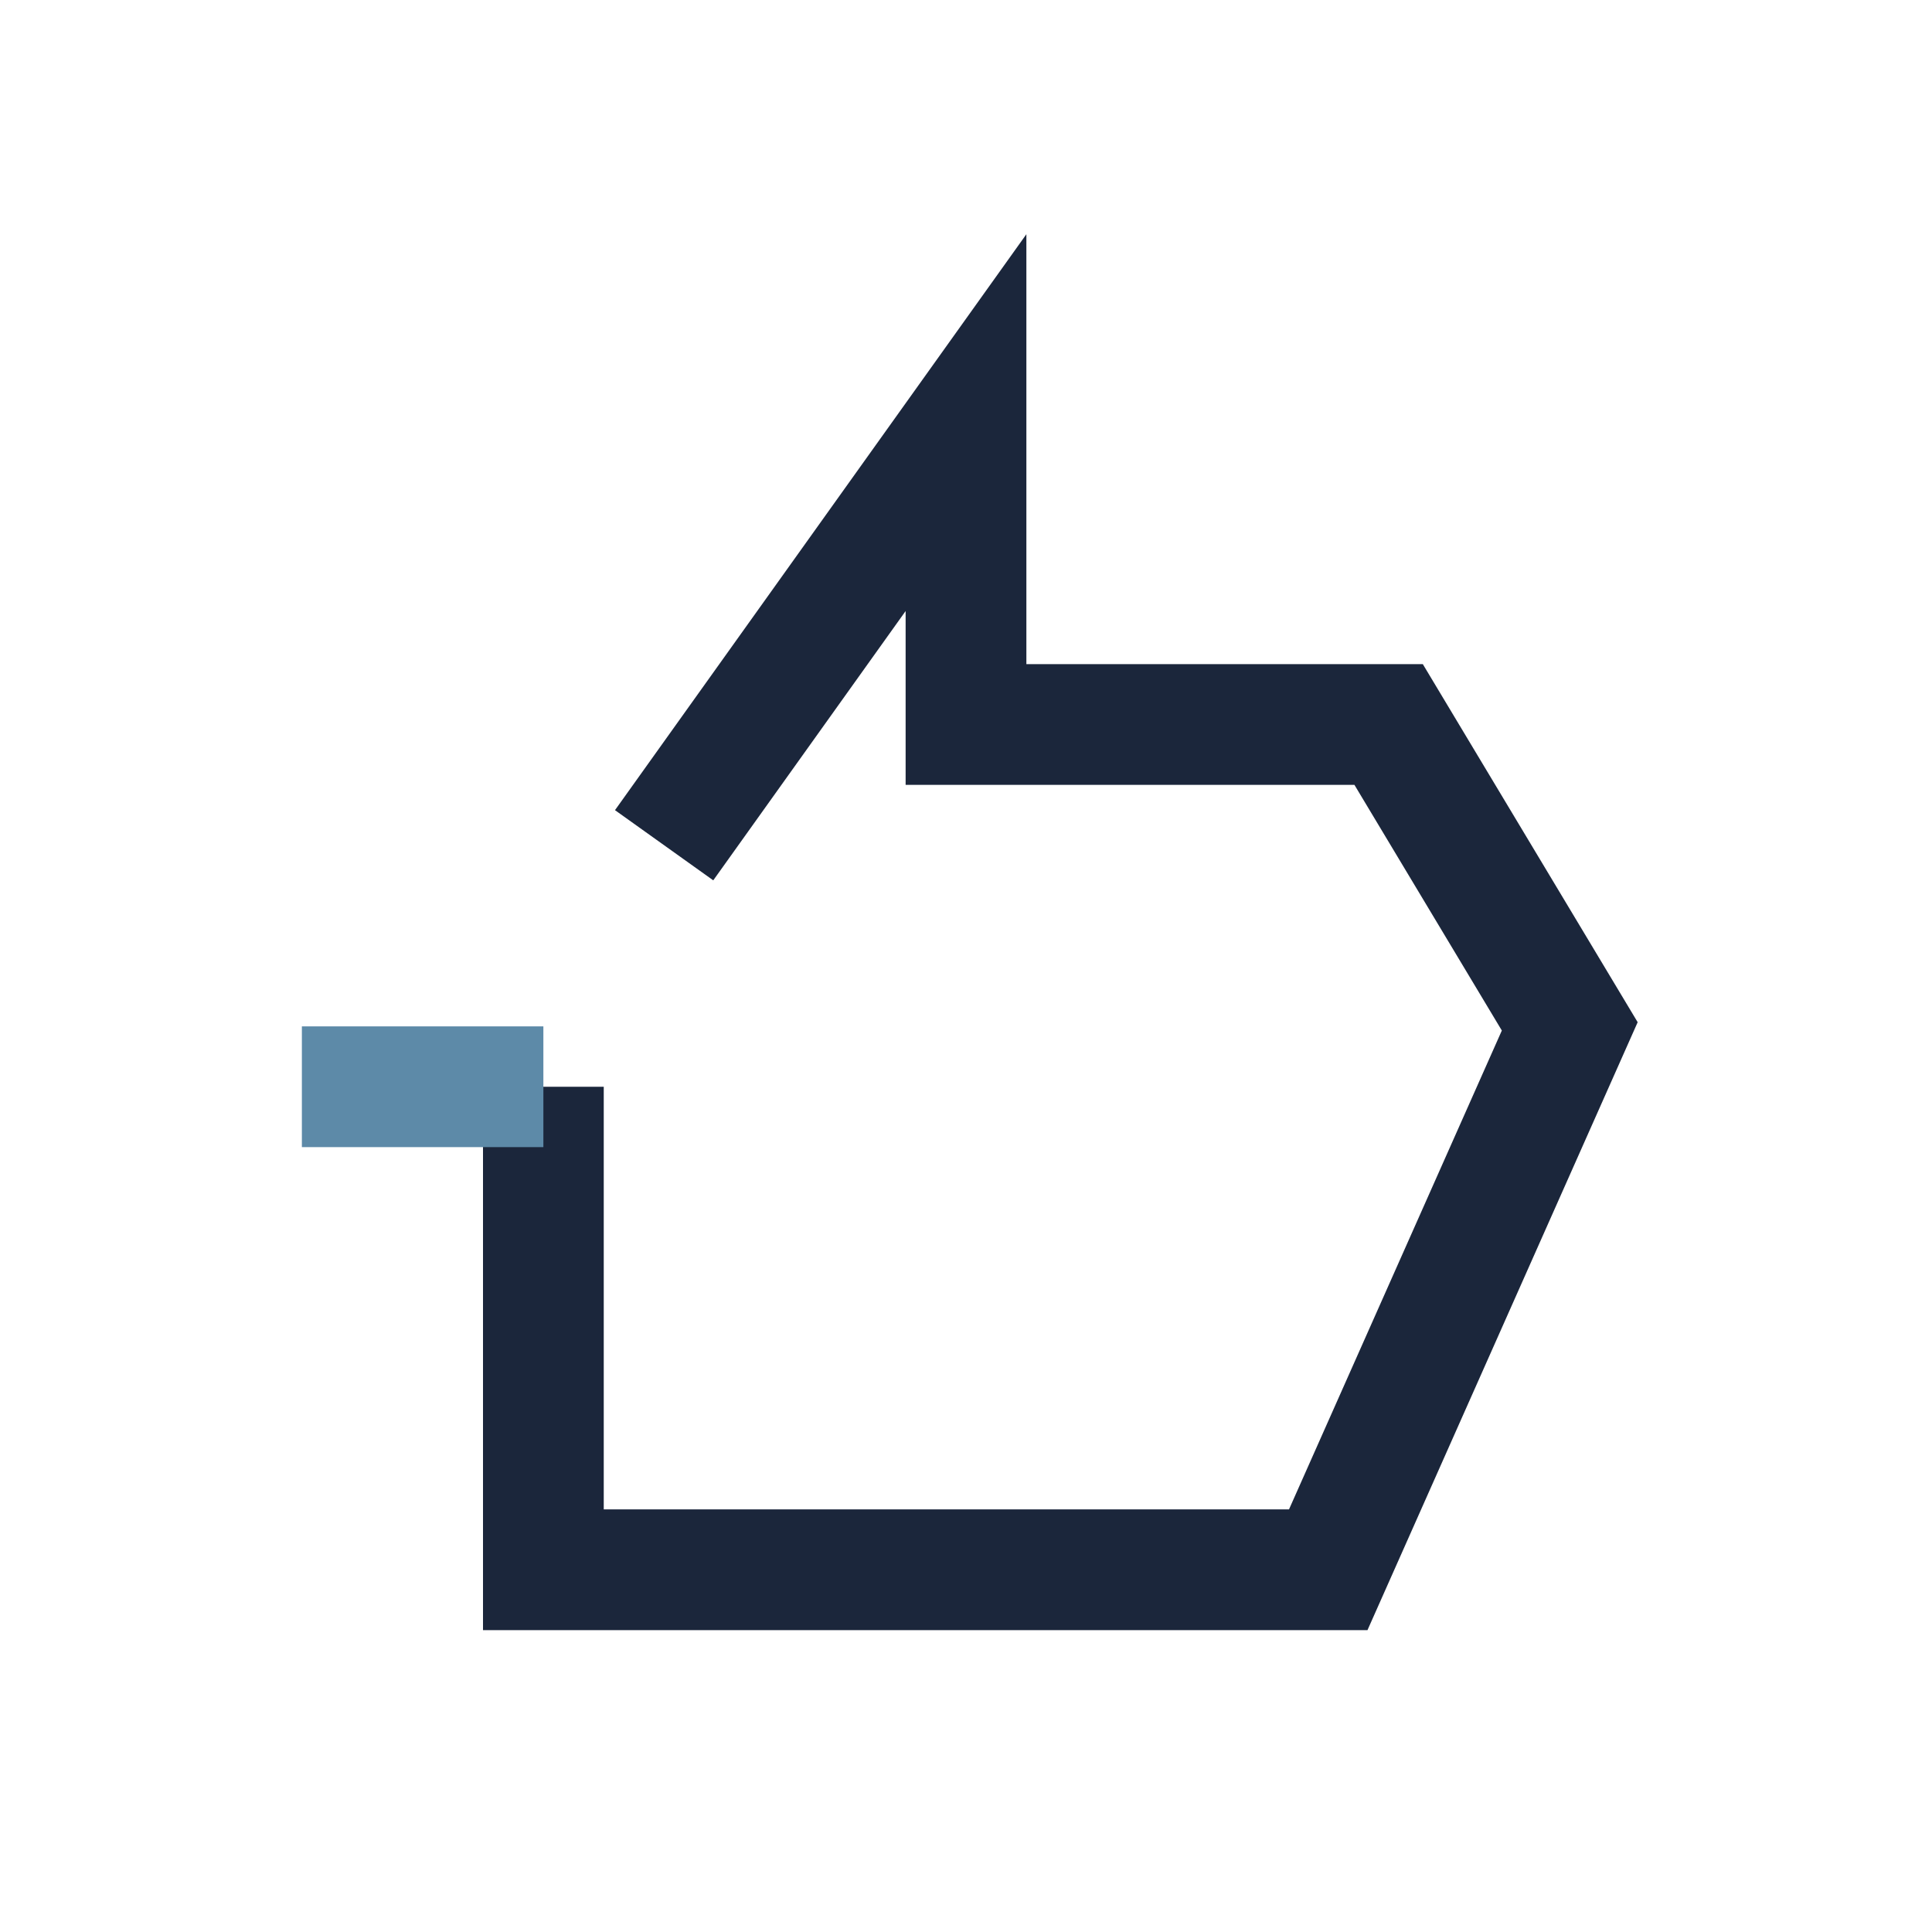 <?xml version="1.0" encoding="UTF-8"?>
<svg xmlns="http://www.w3.org/2000/svg" width="32" height="32" viewBox="0 0 32 32"><path d="M9 18v8h13l4-9-3-5h-7V7l-5 7" stroke="#1B263B" stroke-width="2" fill="none"/><path d="M5 18h4" stroke="#5D8AA8" stroke-width="2"/></svg>